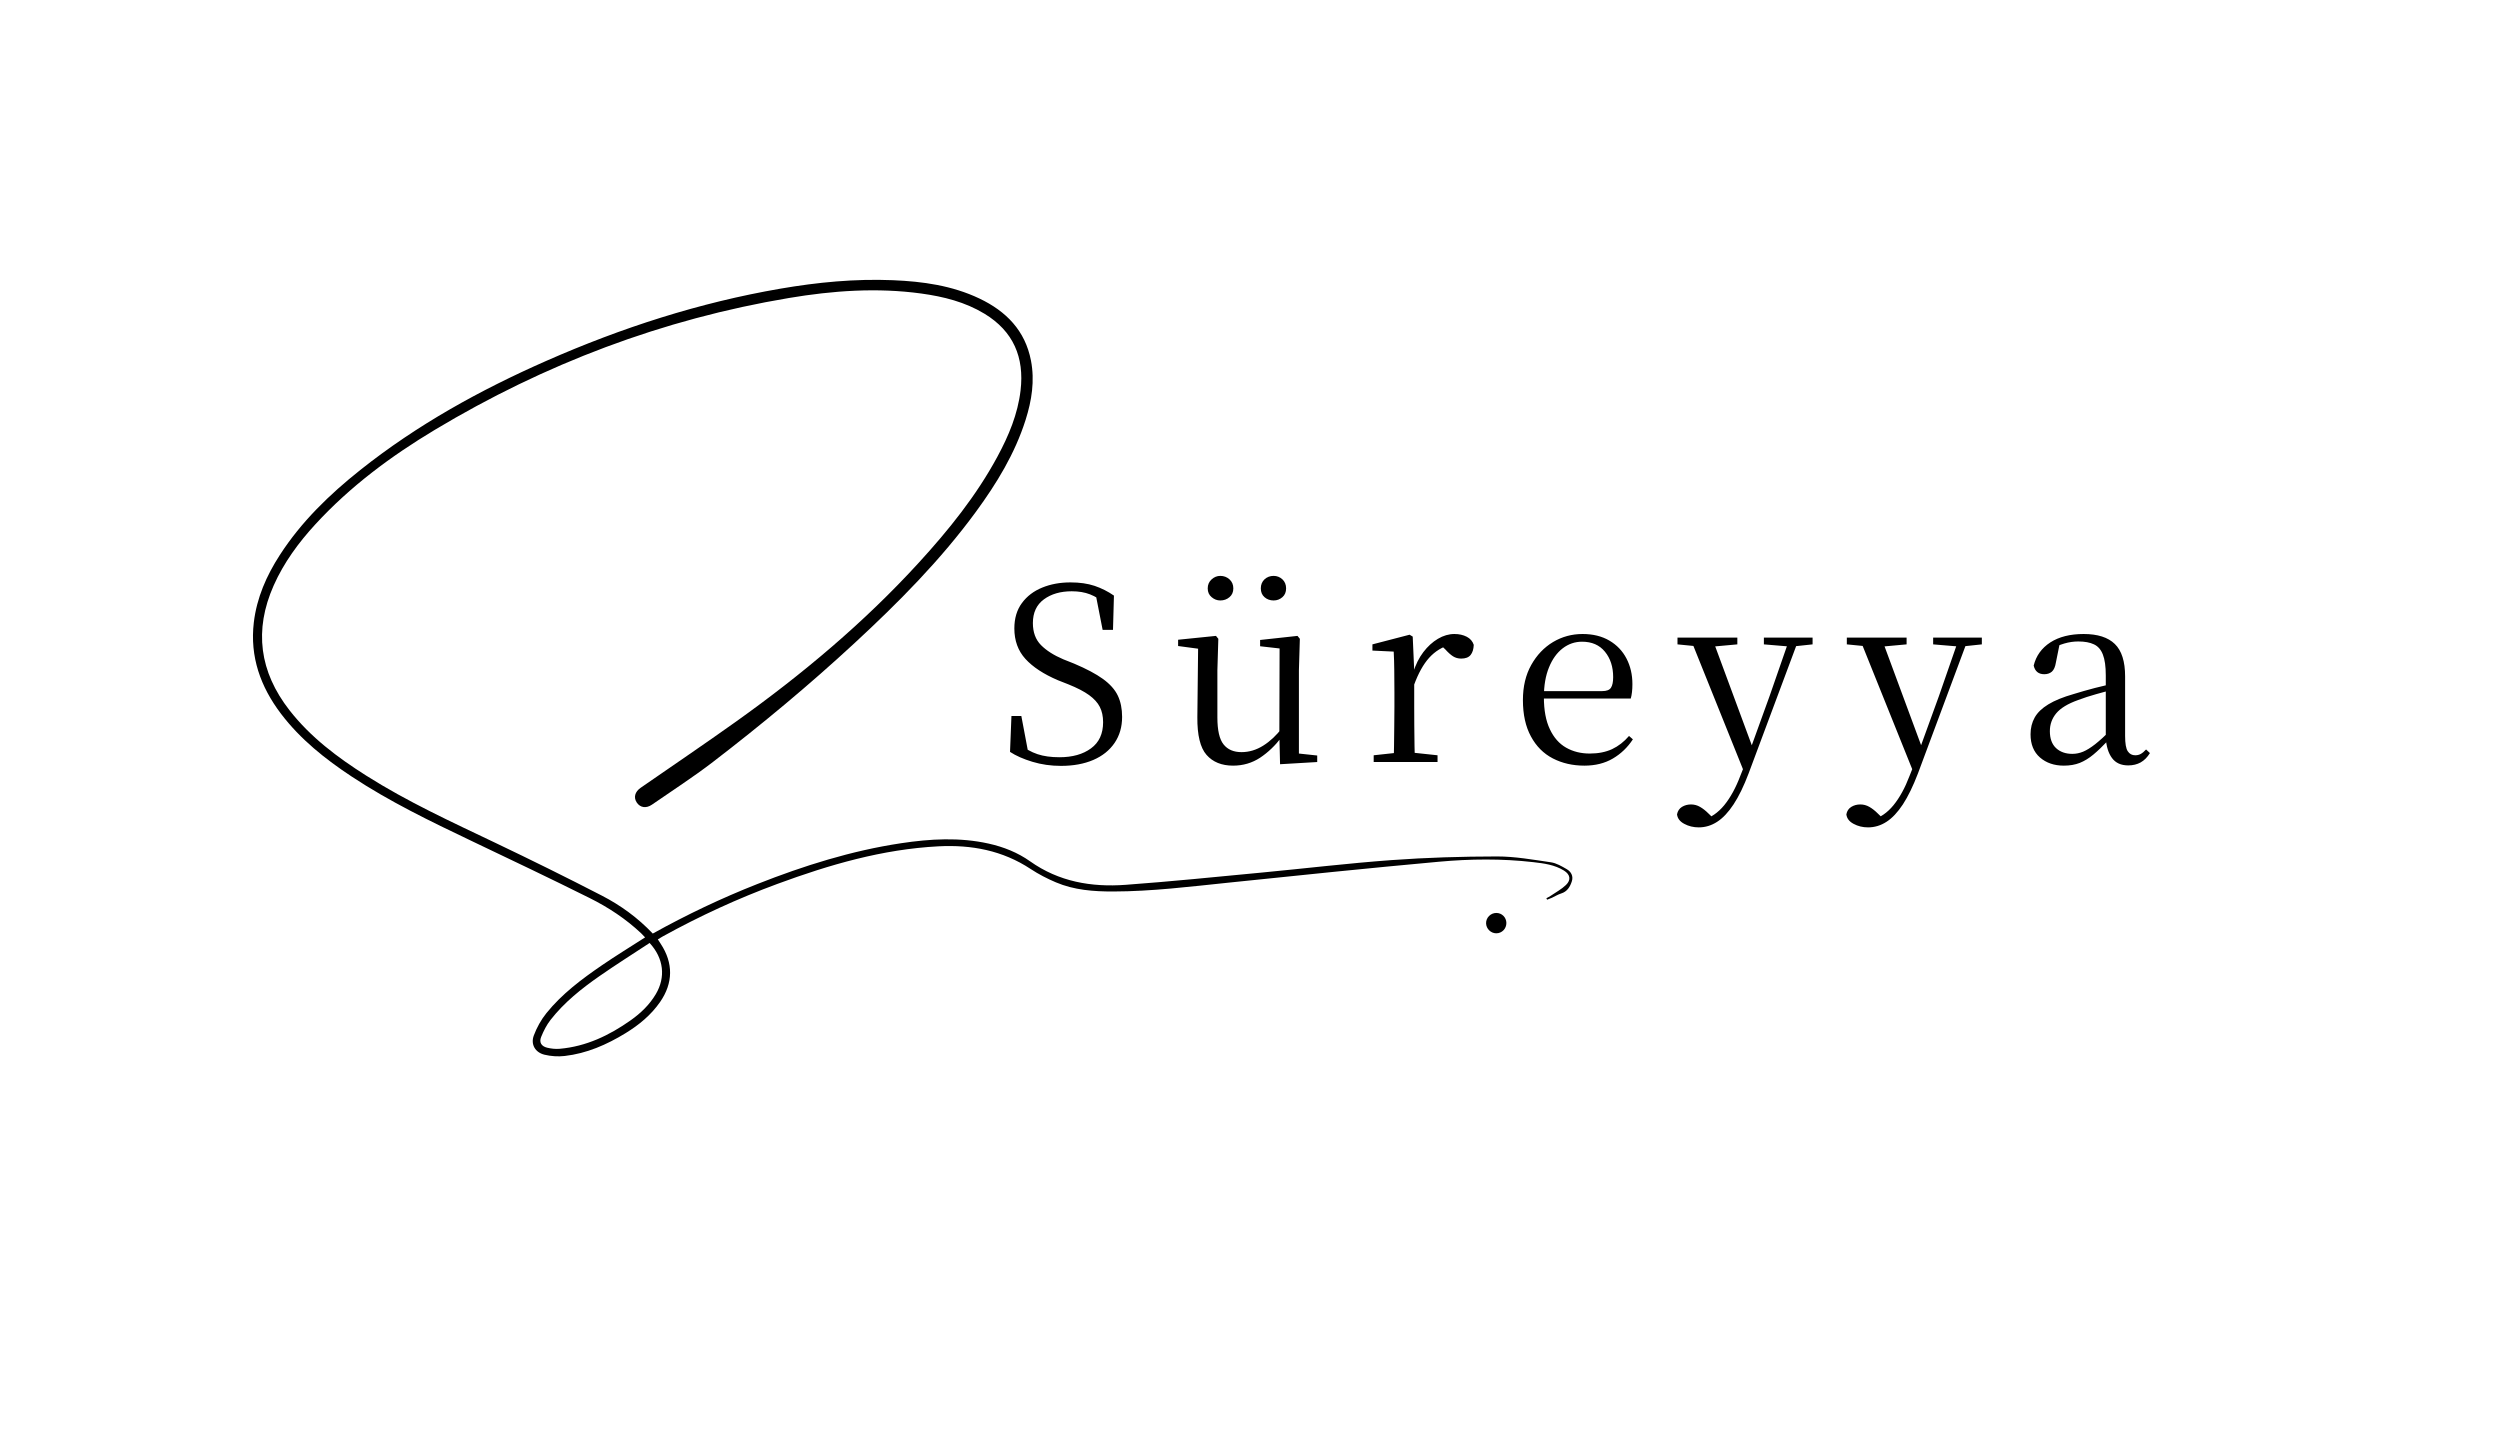 <?xml version="1.0" encoding="UTF-8" standalone="no"?>
<svg xmlns="http://www.w3.org/2000/svg" xmlns:xlink="http://www.w3.org/1999/xlink" xmlns:serif="http://www.serif.com/" width="100%" height="100%" viewBox="0 0 1150 669" version="1.1" xml:space="preserve" style="fill-rule:evenodd;clip-rule:evenodd;stroke-linejoin:round;stroke-miterlimit:2;">
    <g transform="matrix(3.613,0,0,3.613,116.366,128.725)">
        <g id="Layer_1">
            <path d="M50.902,83.231C55.23,80.825 59.656,78.72 64.225,76.921C70.149,74.587 76.197,72.682 82.511,71.73C86.226,71.17 89.948,70.951 93.662,71.776C95.562,72.198 97.364,72.914 98.938,74.03C102.612,76.638 106.753,77.343 111.089,77.027C116.885,76.604 122.668,76.011 128.454,75.463C133.961,74.941 139.457,74.278 144.972,73.877C149.43,73.553 153.91,73.418 158.38,73.413C160.674,73.41 162.975,73.825 165.257,74.158C165.954,74.26 166.629,74.664 167.258,75.026C167.819,75.348 168.13,75.91 167.917,76.575C167.693,77.274 167.335,77.889 166.542,78.133C166.137,78.258 165.768,78.497 165.379,78.676C165.179,78.767 164.969,78.839 164.764,78.92C164.734,78.858 164.705,78.795 164.675,78.733C164.86,78.629 165.054,78.539 165.229,78.42C165.885,77.973 166.604,77.589 167.169,77.045C167.84,76.398 167.714,75.712 166.918,75.214C165.73,74.472 164.365,74.296 163.014,74.14C159.002,73.677 154.972,73.725 150.969,74.088C142.017,74.9 133.076,75.829 124.135,76.757C119.276,77.261 114.426,77.864 109.532,77.875C107.037,77.88 104.549,77.699 102.22,76.707C101.112,76.236 100.022,75.676 99.018,75.013C95.436,72.647 91.48,71.905 87.271,72.124C80.153,72.494 73.408,74.462 66.778,76.905C61.742,78.76 56.877,80.999 52.178,83.592C51.976,83.704 51.781,83.829 51.548,83.969C51.69,84.19 51.803,84.368 51.919,84.545C53.527,86.993 53.505,89.527 51.837,91.937C50.684,93.603 49.15,94.862 47.442,95.91C45.044,97.38 42.495,98.497 39.675,98.819C38.837,98.915 37.938,98.854 37.118,98.656C35.932,98.369 35.333,97.344 35.756,96.209C36.133,95.198 36.685,94.202 37.362,93.362C39.348,90.9 41.869,89.017 44.461,87.246C46.225,86.04 48.051,84.923 49.925,83.718C49.769,83.555 49.607,83.371 49.43,83.203C47.478,81.363 45.249,79.898 42.869,78.711C37.865,76.214 32.81,73.815 27.761,71.407C22.572,68.931 17.398,66.43 12.587,63.253C9.196,61.014 6.038,58.502 3.562,55.238C0.959,51.803 -0.41,47.983 0.109,43.614C0.481,40.476 1.72,37.665 3.415,35.041C6.158,30.795 9.738,27.33 13.667,24.207C20.907,18.452 28.931,14.022 37.366,10.309C46.933,6.098 56.82,2.904 67.138,1.126C71.878,0.309 76.65,-0.153 81.466,0.046C85.267,0.204 89.004,0.72 92.488,2.377C95.889,3.994 98.317,6.459 99.054,10.284C99.549,12.853 99.15,15.364 98.372,17.824C97.011,22.125 94.692,25.914 92.052,29.521C87.537,35.692 82.177,41.083 76.581,46.26C70.815,51.594 64.782,56.609 58.556,61.389C56.057,63.309 53.397,65.022 50.802,66.816C50.063,67.327 49.307,67.207 48.869,66.557C48.432,65.909 48.618,65.186 49.363,64.669C53.43,61.85 57.532,59.08 61.56,56.204C69.937,50.223 77.799,43.637 84.761,36.024C88.563,31.867 92.09,27.498 94.779,22.517C96.213,19.861 97.378,17.1 97.731,14.063C98.219,9.863 96.812,6.545 93.135,4.314C90.667,2.818 87.927,2.135 85.105,1.745C79.457,0.967 73.831,1.375 68.252,2.31C52.149,5.009 37.14,10.706 23.155,19.097C17.574,22.445 12.372,26.306 7.946,31.125C5.801,33.461 3.934,35.997 2.638,38.914C0.109,44.609 0.83,49.901 4.645,54.793C7.331,58.238 10.77,60.81 14.419,63.122C19.652,66.439 25.272,69.013 30.849,71.675C35.408,73.851 39.942,76.088 44.431,78.407C46.816,79.64 48.994,81.219 50.902,83.231ZM50.502,84.427C48.355,85.84 46.199,87.197 44.111,88.652C41.821,90.248 39.635,91.99 37.9,94.206C37.391,94.856 36.999,95.625 36.69,96.394C36.412,97.084 36.718,97.582 37.451,97.762C37.966,97.888 38.524,97.948 39.051,97.902C42.42,97.607 45.358,96.202 48.079,94.281C49.36,93.377 50.482,92.303 51.29,90.94C52.565,88.784 52.308,86.399 50.502,84.427Z" style="fill-rule:nonzero;"></path>
            <path d="M159.581,81.873C159.593,82.608 159.014,83.202 158.291,83.198C157.598,83.194 157.014,82.62 156.997,81.926C156.98,81.211 157.579,80.605 158.303,80.606C159.008,80.608 159.569,81.163 159.581,81.873Z" style="fill-rule:nonzero;"></path>
        </g>
    </g>
    <g transform="matrix(3.613,0,0,3.613,464.612,264.906)">
        <g>
            <g>
                <path d="M6.48,24.19C5.207,24.19 3.997,24.017 2.85,23.67C1.703,23.323 0.753,22.903 0,22.41L0.18,17.84L1.44,17.84L2.39,22.87L1.01,22.23L0.83,21.21C1.83,21.95 2.72,22.447 3.5,22.7C4.273,22.96 5.203,23.09 6.29,23.09C7.95,23.09 9.29,22.713 10.31,21.96C11.337,21.213 11.85,20.103 11.85,18.63C11.85,17.877 11.71,17.227 11.43,16.68C11.157,16.14 10.703,15.64 10.07,15.18C9.437,14.72 8.557,14.263 7.43,13.81L6.11,13.29C4.283,12.51 2.9,11.603 1.96,10.57C1.02,9.537 0.55,8.243 0.55,6.69C0.55,5.403 0.873,4.323 1.52,3.45C2.16,2.583 3.02,1.93 4.1,1.49C5.173,1.05 6.373,0.83 7.7,0.83C8.867,0.83 9.89,0.977 10.77,1.27C11.65,1.57 12.47,1.983 13.23,2.51L13.11,6.87L11.79,6.87L10.84,2.02L12.28,2.7L12.37,3.68C11.57,3.047 10.84,2.603 10.18,2.35C9.513,2.09 8.74,1.96 7.86,1.96C6.427,1.96 5.243,2.303 4.31,2.99C3.377,3.677 2.91,4.683 2.91,6.01C2.91,7.177 3.253,8.11 3.94,8.81C4.627,9.503 5.573,10.107 6.78,10.62L8.16,11.17C9.72,11.83 10.943,12.48 11.83,13.12C12.723,13.767 13.353,14.473 13.72,15.24C14.087,16.007 14.27,16.913 14.27,17.96C14.27,19.227 13.95,20.33 13.31,21.27C12.663,22.217 11.757,22.94 10.59,23.44C9.423,23.94 8.053,24.19 6.48,24.19ZM28.4,24.16C26.947,24.16 25.82,23.703 25.02,22.79C24.22,21.883 23.83,20.283 23.85,17.99L23.95,8.84L24.62,9.36L21.4,8.93L21.4,8.13L26.22,7.64L26.52,8.01L26.4,12.03L26.4,18.02C26.4,19.66 26.663,20.807 27.19,21.46C27.71,22.113 28.47,22.44 29.47,22.44C30.437,22.44 31.36,22.163 32.24,21.61C33.12,21.057 33.927,20.3 34.66,19.34L35.37,20.54L34.57,20.54C33.77,21.6 32.86,22.47 31.84,23.15C30.813,23.823 29.667,24.16 28.4,24.16ZM39.11,23.7L34.38,23.98L34.29,20.2L34.29,20.14L34.32,9.24L31.84,8.96L31.84,8.16L36.6,7.64L36.9,8.01L36.78,12.03L36.78,22.62L39.11,22.87L39.11,23.7ZM26.77,3.13C26.363,3.13 25.997,2.99 25.67,2.71C25.337,2.437 25.17,2.063 25.17,1.59C25.17,1.123 25.337,0.74 25.67,0.44C25.997,0.147 26.363,-0 26.77,-0C27.223,-0 27.613,0.147 27.94,0.44C28.267,0.74 28.43,1.123 28.43,1.59C28.43,2.063 28.267,2.437 27.94,2.71C27.613,2.99 27.223,3.13 26.77,3.13ZM33.56,3.13C33.107,3.13 32.72,2.99 32.4,2.71C32.087,2.437 31.93,2.063 31.93,1.59C31.93,1.123 32.087,0.74 32.4,0.44C32.72,0.147 33.107,-0 33.56,-0C33.987,-0 34.36,0.147 34.68,0.44C34.993,0.74 35.15,1.123 35.15,1.59C35.15,2.063 34.993,2.437 34.68,2.71C34.36,2.99 33.987,3.13 33.56,3.13ZM54.43,23.7L46.3,23.7L46.3,22.84L49.71,22.47L50.96,22.47L54.43,22.84L54.43,23.7ZM51.55,23.7L48.85,23.7C48.87,23.207 48.883,22.54 48.89,21.7C48.903,20.86 48.913,19.987 48.92,19.08C48.933,18.167 48.94,17.363 48.94,16.67L48.94,14.83C48.94,13.763 48.933,12.82 48.92,12C48.913,11.18 48.89,10.393 48.85,9.64L46.14,9.51L46.14,8.72L50.87,7.49L51.27,7.73L51.46,12.06L51.46,16.67C51.46,17.363 51.463,18.167 51.47,19.08C51.483,19.987 51.493,20.86 51.5,21.7C51.513,22.54 51.53,23.207 51.55,23.7ZM51.43,13.91L50.78,12.31L51.33,12.31C51.637,11.303 52.067,10.437 52.62,9.71C53.173,8.983 53.793,8.417 54.48,8.01C55.167,7.603 55.867,7.4 56.58,7.4C57.173,7.4 57.697,7.517 58.15,7.75C58.597,7.983 58.893,8.327 59.04,8.78C59.02,9.333 58.887,9.763 58.64,10.07C58.393,10.377 57.993,10.53 57.44,10.53C57.053,10.53 56.707,10.433 56.4,10.24C56.093,10.04 55.767,9.747 55.42,9.36L54.71,8.69L56.09,8.75C55.03,9.037 54.123,9.593 53.37,10.42C52.623,11.247 51.977,12.41 51.43,13.91ZM73.13,24.16C71.637,24.16 70.297,23.853 69.11,23.24C67.923,22.627 66.993,21.693 66.32,20.44C65.64,19.193 65.3,17.65 65.3,15.81C65.3,14.09 65.653,12.6 66.36,11.34C67.067,10.08 67.993,9.107 69.14,8.42C70.287,7.74 71.537,7.4 72.89,7.4C74.217,7.4 75.357,7.68 76.31,8.24C77.263,8.8 77.99,9.563 78.49,10.53C78.99,11.49 79.24,12.573 79.24,13.78C79.24,14.52 79.17,15.133 79.03,15.62L66.5,15.62L66.5,14.67L75.4,14.67C75.953,14.67 76.323,14.527 76.51,14.24C76.697,13.953 76.79,13.503 76.79,12.89C76.79,11.583 76.44,10.503 75.74,9.65C75.047,8.803 74.077,8.38 72.83,8.38C71.923,8.38 71.103,8.66 70.37,9.22C69.63,9.787 69.047,10.597 68.62,11.65C68.187,12.703 67.97,13.967 67.97,15.44C67.97,17.1 68.223,18.46 68.73,19.52C69.23,20.587 69.92,21.37 70.8,21.87C71.68,22.37 72.683,22.62 73.81,22.62C74.897,22.62 75.843,22.433 76.65,22.06C77.457,21.68 78.177,21.12 78.81,20.38L79.3,20.81C78.627,21.837 77.78,22.65 76.76,23.25C75.733,23.857 74.523,24.16 73.13,24.16ZM87.69,32.02C87.01,32.02 86.393,31.87 85.84,31.57C85.287,31.277 84.98,30.873 84.92,30.36C85.007,29.933 85.217,29.617 85.55,29.41C85.89,29.203 86.273,29.1 86.7,29.1C87.113,29.1 87.497,29.203 87.85,29.41C88.21,29.617 88.563,29.893 88.91,30.24L89.8,31.1L88.82,31.59L88.21,31.07C89.23,30.783 90.137,30.16 90.93,29.2C91.717,28.233 92.397,26.993 92.97,25.48L93.86,23.24L93.98,22.84L96.71,15.29L99.29,7.86L100.49,7.86L94.04,25.14C93.427,26.76 92.787,28.077 92.12,29.09C91.453,30.103 90.757,30.843 90.03,31.31C89.303,31.783 88.523,32.02 87.69,32.02ZM94.75,22.29L93.58,25.27L86.58,7.86L89.37,7.86L94.56,21.89L94.75,22.29ZM88.02,9.02L84.98,8.72L84.98,7.86L92.6,7.86L92.6,8.72L89.31,9.02L88.02,9.02ZM99.2,8.99L95.98,8.72L95.98,7.86L102.18,7.86L102.18,8.72L99.66,8.99L99.2,8.99ZM109.24,32.02C108.567,32.02 107.953,31.87 107.4,31.57C106.847,31.277 106.54,30.873 106.48,30.36C106.56,29.933 106.77,29.617 107.11,29.41C107.443,29.203 107.827,29.1 108.26,29.1C108.667,29.1 109.05,29.203 109.41,29.41C109.77,29.617 110.123,29.893 110.47,30.24L111.36,31.1L110.38,31.59L109.76,31.07C110.787,30.783 111.693,30.16 112.48,29.2C113.267,28.233 113.947,26.993 114.52,25.48L115.41,23.24L115.53,22.84L118.27,15.29L120.85,7.86L122.04,7.86L115.6,25.14C114.98,26.76 114.34,28.077 113.68,29.09C113.013,30.103 112.317,30.843 111.59,31.31C110.863,31.783 110.08,32.02 109.24,32.02ZM116.3,22.29L115.13,25.27L108.13,7.86L110.93,7.86L116.12,21.89L116.3,22.29ZM109.58,9.02L106.54,8.72L106.54,7.86L114.15,7.86L114.15,8.72L110.87,9.02L109.58,9.02ZM120.75,8.99L117.53,8.72L117.53,7.86L123.73,7.86L123.73,8.72L121.21,8.99L120.75,8.99ZM134.17,24.16C132.943,24.16 131.93,23.813 131.13,23.12C130.33,22.42 129.93,21.437 129.93,20.17C129.93,19.37 130.107,18.657 130.46,18.03C130.807,17.41 131.383,16.853 132.19,16.36C132.997,15.867 134.077,15.427 135.43,15.04C136.29,14.773 137.19,14.517 138.13,14.27C139.07,14.03 139.95,13.817 140.77,13.63L140.77,14.4C139.95,14.6 139.12,14.82 138.28,15.06C137.447,15.293 136.68,15.543 135.98,15.81C134.673,16.277 133.747,16.84 133.2,17.5C132.66,18.153 132.39,18.91 132.39,19.77C132.39,20.71 132.65,21.427 133.17,21.92C133.697,22.413 134.39,22.66 135.25,22.66C135.717,22.66 136.177,22.567 136.63,22.38C137.077,22.193 137.587,21.877 138.16,21.43C138.733,20.977 139.41,20.363 140.19,19.59L140.46,21.03L139.73,21.03C139.097,21.703 138.497,22.277 137.93,22.75C137.37,23.217 136.793,23.57 136.2,23.81C135.607,24.043 134.93,24.16 134.17,24.16ZM142.37,24.13C141.45,24.13 140.76,23.817 140.3,23.19C139.84,22.57 139.577,21.717 139.51,20.63L139.51,12.68C139.51,11.533 139.387,10.647 139.14,10.02C138.9,9.393 138.523,8.96 138.01,8.72C137.497,8.473 136.83,8.35 136.01,8.35C135.417,8.35 134.823,8.437 134.23,8.61C133.637,8.783 133.003,9.053 132.33,9.42L133.65,8.59L133.16,11.02C133.073,11.573 132.903,11.963 132.65,12.19C132.397,12.41 132.073,12.52 131.68,12.52C130.947,12.52 130.497,12.153 130.33,11.42C130.637,10.173 131.343,9.19 132.45,8.47C133.557,7.757 134.97,7.4 136.69,7.4C138.47,7.4 139.793,7.823 140.66,8.67C141.533,9.517 141.97,10.893 141.97,12.8L141.97,20.38C141.97,21.347 142.083,21.997 142.31,22.33C142.53,22.67 142.847,22.84 143.26,22.84C143.527,22.84 143.76,22.783 143.96,22.67C144.167,22.557 144.393,22.367 144.64,22.1L145.13,22.56C144.803,23.093 144.41,23.49 143.95,23.75C143.49,24.003 142.963,24.13 142.37,24.13Z" style="fill-rule:nonzero;"></path>
            </g>
        </g>
    </g>
</svg>
